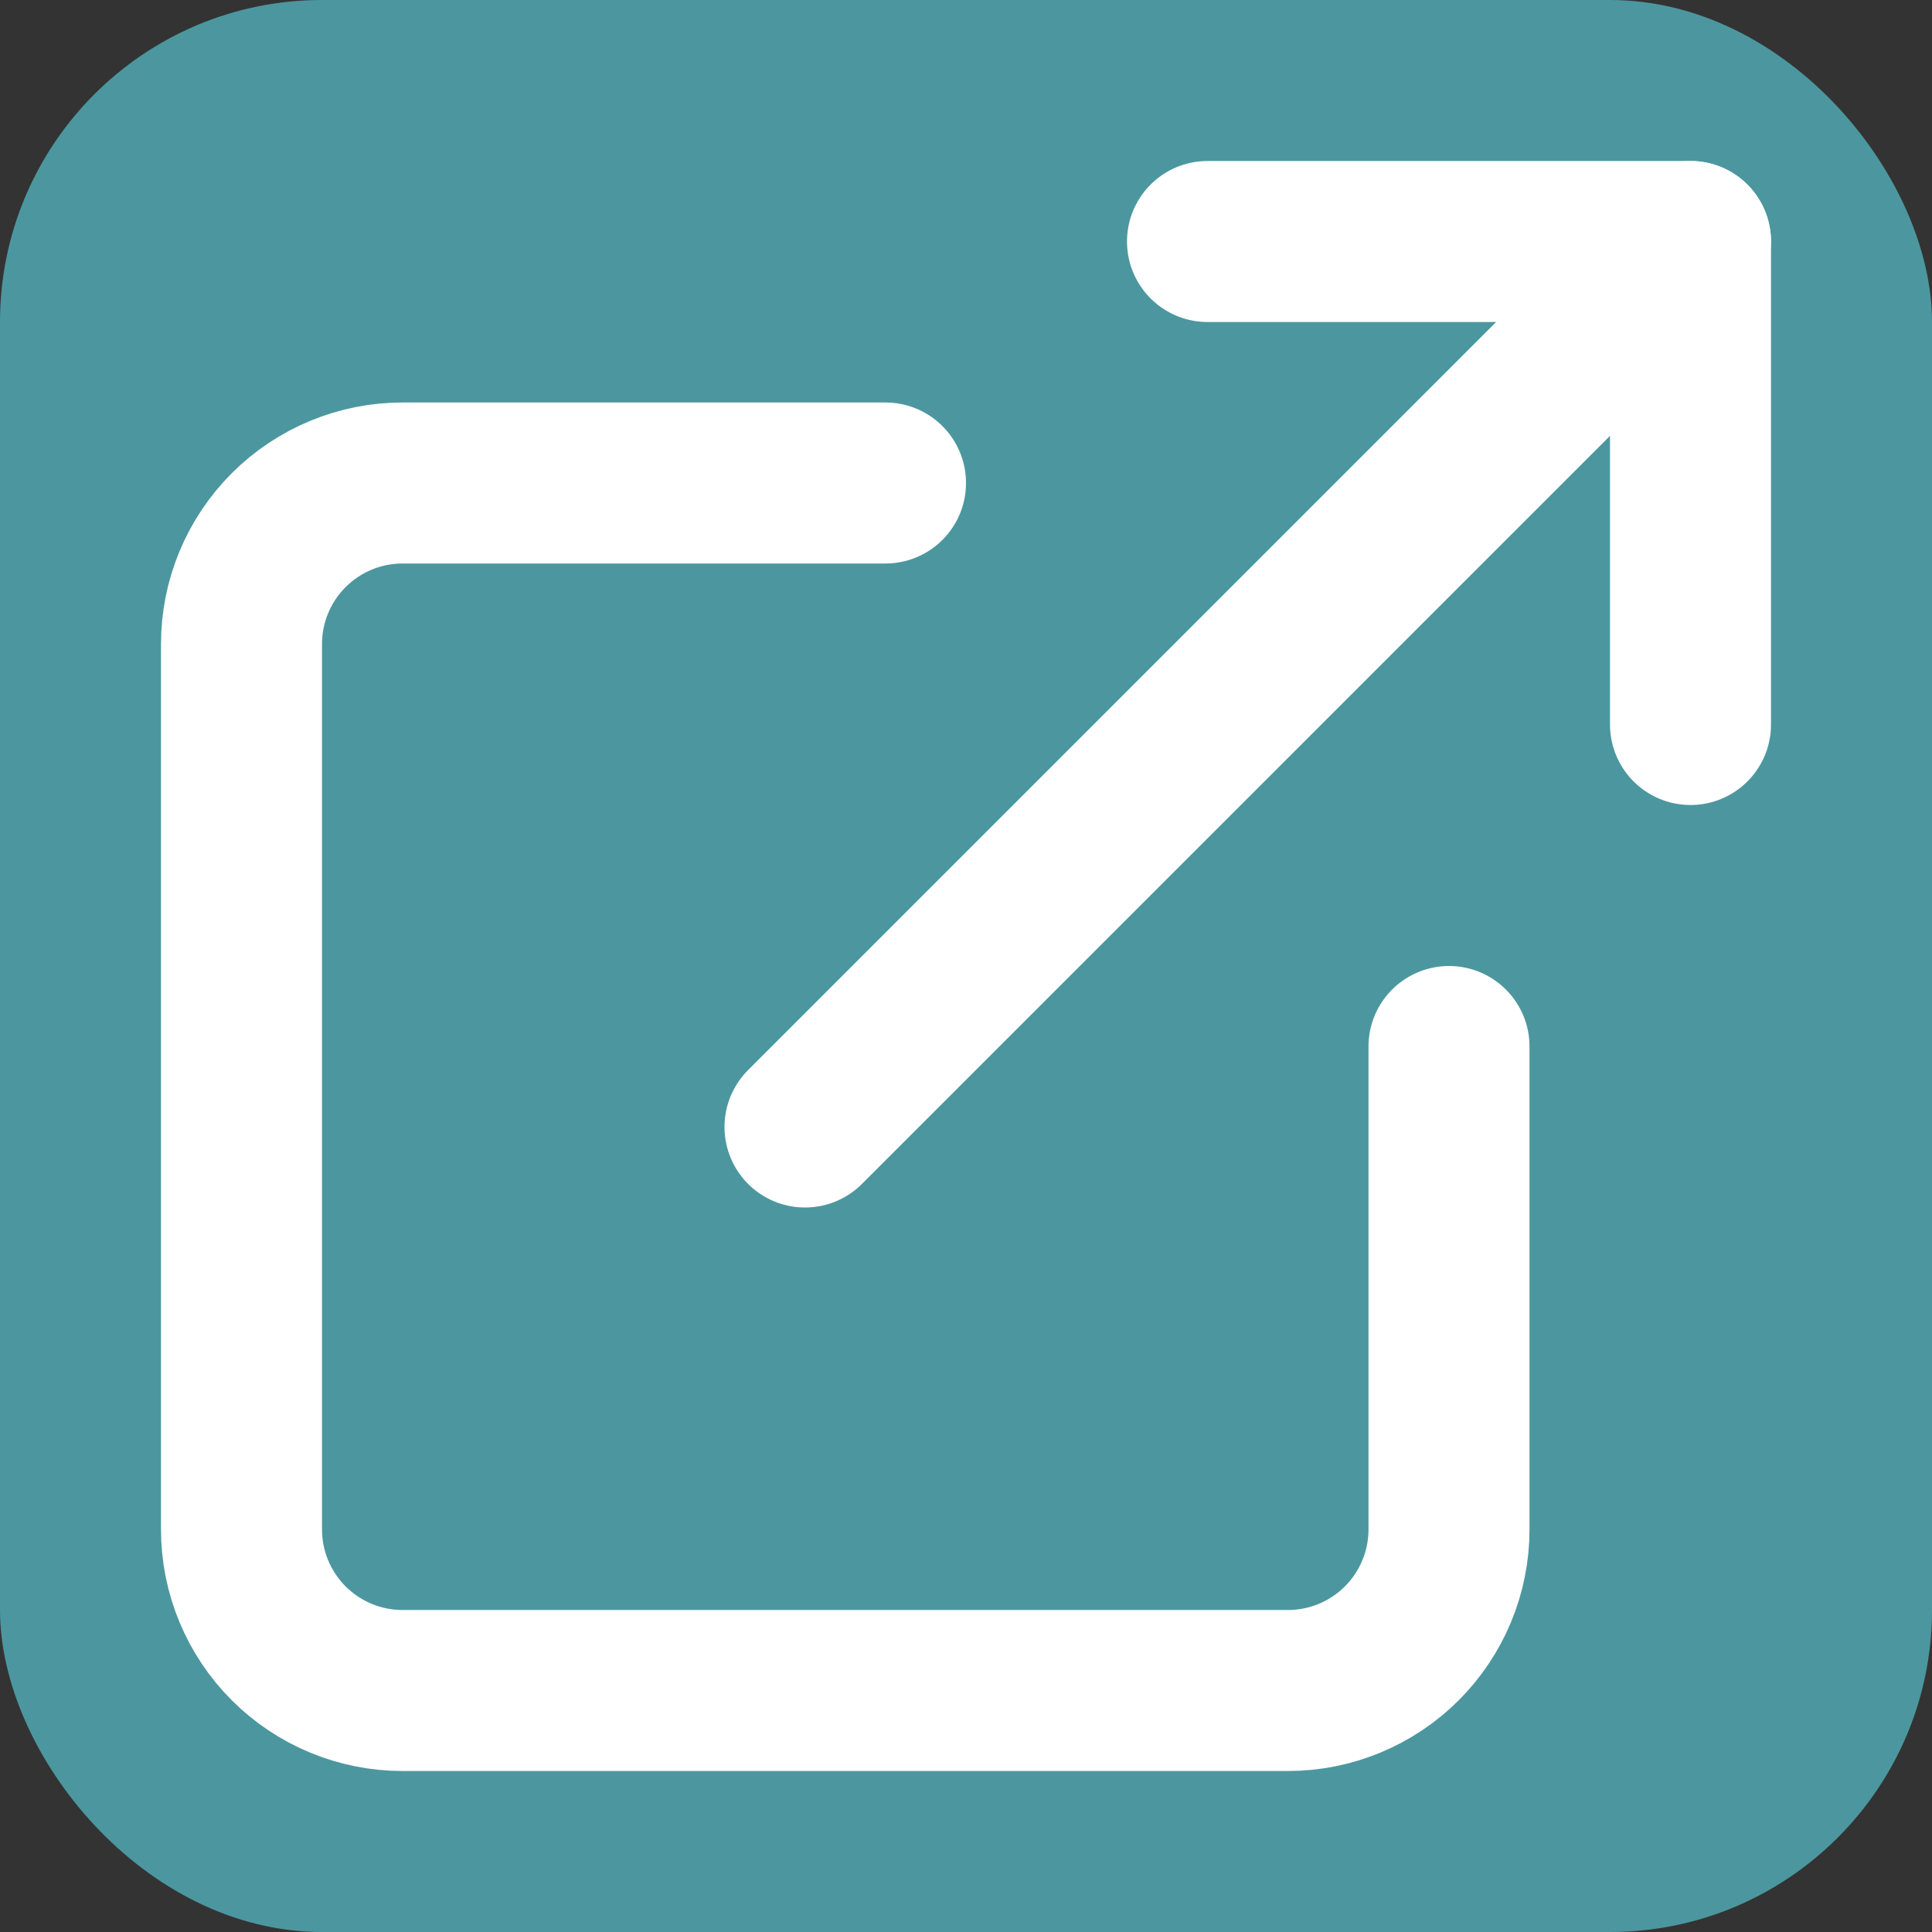 <svg width="24" height="24" viewBox="0 0 24 24" fill="none" xmlns="http://www.w3.org/2000/svg">
<rect x="0" y="0" width="24" height="24" fill="#333333" stroke="none"/>
<g id="external-link">
<rect width="24" height="24" rx="4" fill="#4C979F"/>
<path id="Vector" d="M18 13V19C18 19.53 17.789 20.039 17.414 20.414C17.039 20.789 16.53 21 16 21H5C4.47 21 3.961 20.789 3.586 20.414C3.211 20.039 3 19.53 3 19V8C3 7.47 3.211 6.961 3.586 6.586C3.961 6.211 4.47 6 5 6H11" stroke="white" stroke-width="2" stroke-linecap="round" stroke-linejoin="round"/>
<path id="Vector_2" d="M15 3H21V9" stroke="white" stroke-width="2" stroke-linecap="round" stroke-linejoin="round"/>
<path id="Vector_3" d="M10 14L21 3" stroke="white" stroke-width="2" stroke-linecap="round" stroke-linejoin="round"/>
</g>
</svg>
